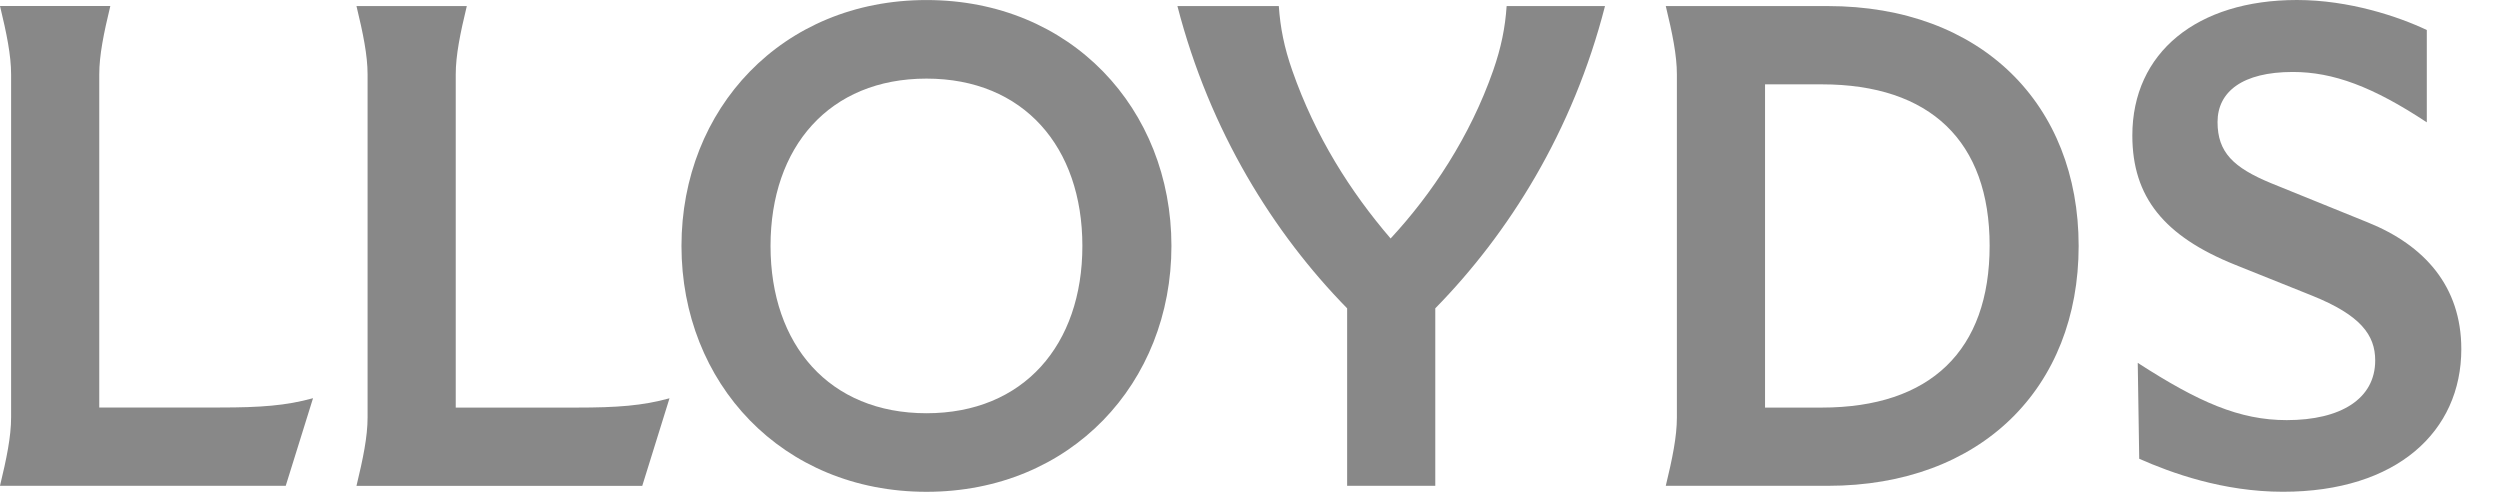 <svg width="61" height="12" viewBox="0 0 61 12" fill="none" xmlns="http://www.w3.org/2000/svg">
<path d="M0.271 10.185V1.815C0.271 1.347 0.161 0.813 0 0.146H2.692C2.531 0.813 2.422 1.346 2.422 1.814V9.943H5.371C6.358 9.943 6.98 9.898 7.638 9.716L6.972 11.853H0C0.161 11.187 0.271 10.653 0.271 10.185Z" fill="#888888"/>
<path d="M8.969 10.186V1.816C8.969 1.348 8.859 0.814 8.698 0.148H11.39C11.229 0.815 11.12 1.348 11.12 1.816V9.945H14.069C15.056 9.945 15.678 9.9 16.336 9.718L15.671 11.855H8.698C8.859 11.189 8.969 10.655 8.969 10.187V10.186Z" fill="#888888"/>
<path d="M16.628 6.001C16.628 2.657 19.079 0.001 22.606 0.001C26.133 0.001 28.583 2.657 28.583 6.001C28.583 9.344 26.133 12 22.606 12C19.079 12 16.628 9.344 16.628 6.001ZM26.41 6.001C26.41 3.586 24.976 1.918 22.606 1.918C20.235 1.918 18.801 3.586 18.801 6.001C18.801 8.415 20.235 10.083 22.606 10.083C24.976 10.083 26.41 8.415 26.41 6.001Z" fill="#888888"/>
<path d="M32.87 7.523C31.078 5.694 29.519 3.206 28.729 0.148H31.203C31.239 0.675 31.334 1.158 31.532 1.722C32.095 3.331 32.951 4.678 33.931 5.819C34.941 4.729 35.87 3.331 36.433 1.722C36.63 1.158 36.726 0.676 36.762 0.148H39.162C38.379 3.207 36.814 5.694 35.021 7.523V11.854H32.87V7.523Z" fill="#888888"/>
<path d="M40.916 10.186V1.816C40.916 1.348 40.806 0.814 40.645 0.148H44.596C48.349 0.148 50.719 2.548 50.719 6.001C50.719 9.455 48.349 11.854 44.596 11.854H40.645C40.806 11.188 40.916 10.654 40.916 10.186ZM48.547 5.994C48.547 3.456 47.106 2.058 44.45 2.058H43.067V9.945H44.45C47.106 9.945 48.547 8.548 48.547 5.994Z" fill="#888888"/>
<path d="M52.197 11.195L52.161 8.854C53.646 9.812 54.641 10.251 55.797 10.251C57.114 10.251 57.955 9.732 57.955 8.795C57.955 8.173 57.597 7.69 56.418 7.215L54.538 6.461C52.804 5.765 52.029 4.807 52.029 3.307C52.029 1.28 53.609 0 56.046 0C57.319 0 58.519 0.403 59.214 0.732V2.985C57.898 2.115 56.931 1.756 55.944 1.756C54.715 1.756 54.108 2.239 54.108 2.978C54.108 3.717 54.495 4.09 55.417 4.471L57.78 5.429C59.156 5.985 60.056 6.987 60.056 8.517C60.056 10.522 58.49 11.999 55.703 11.999C54.239 11.999 52.974 11.538 52.198 11.194L52.197 11.195Z" fill="#888888"/>
</svg>

